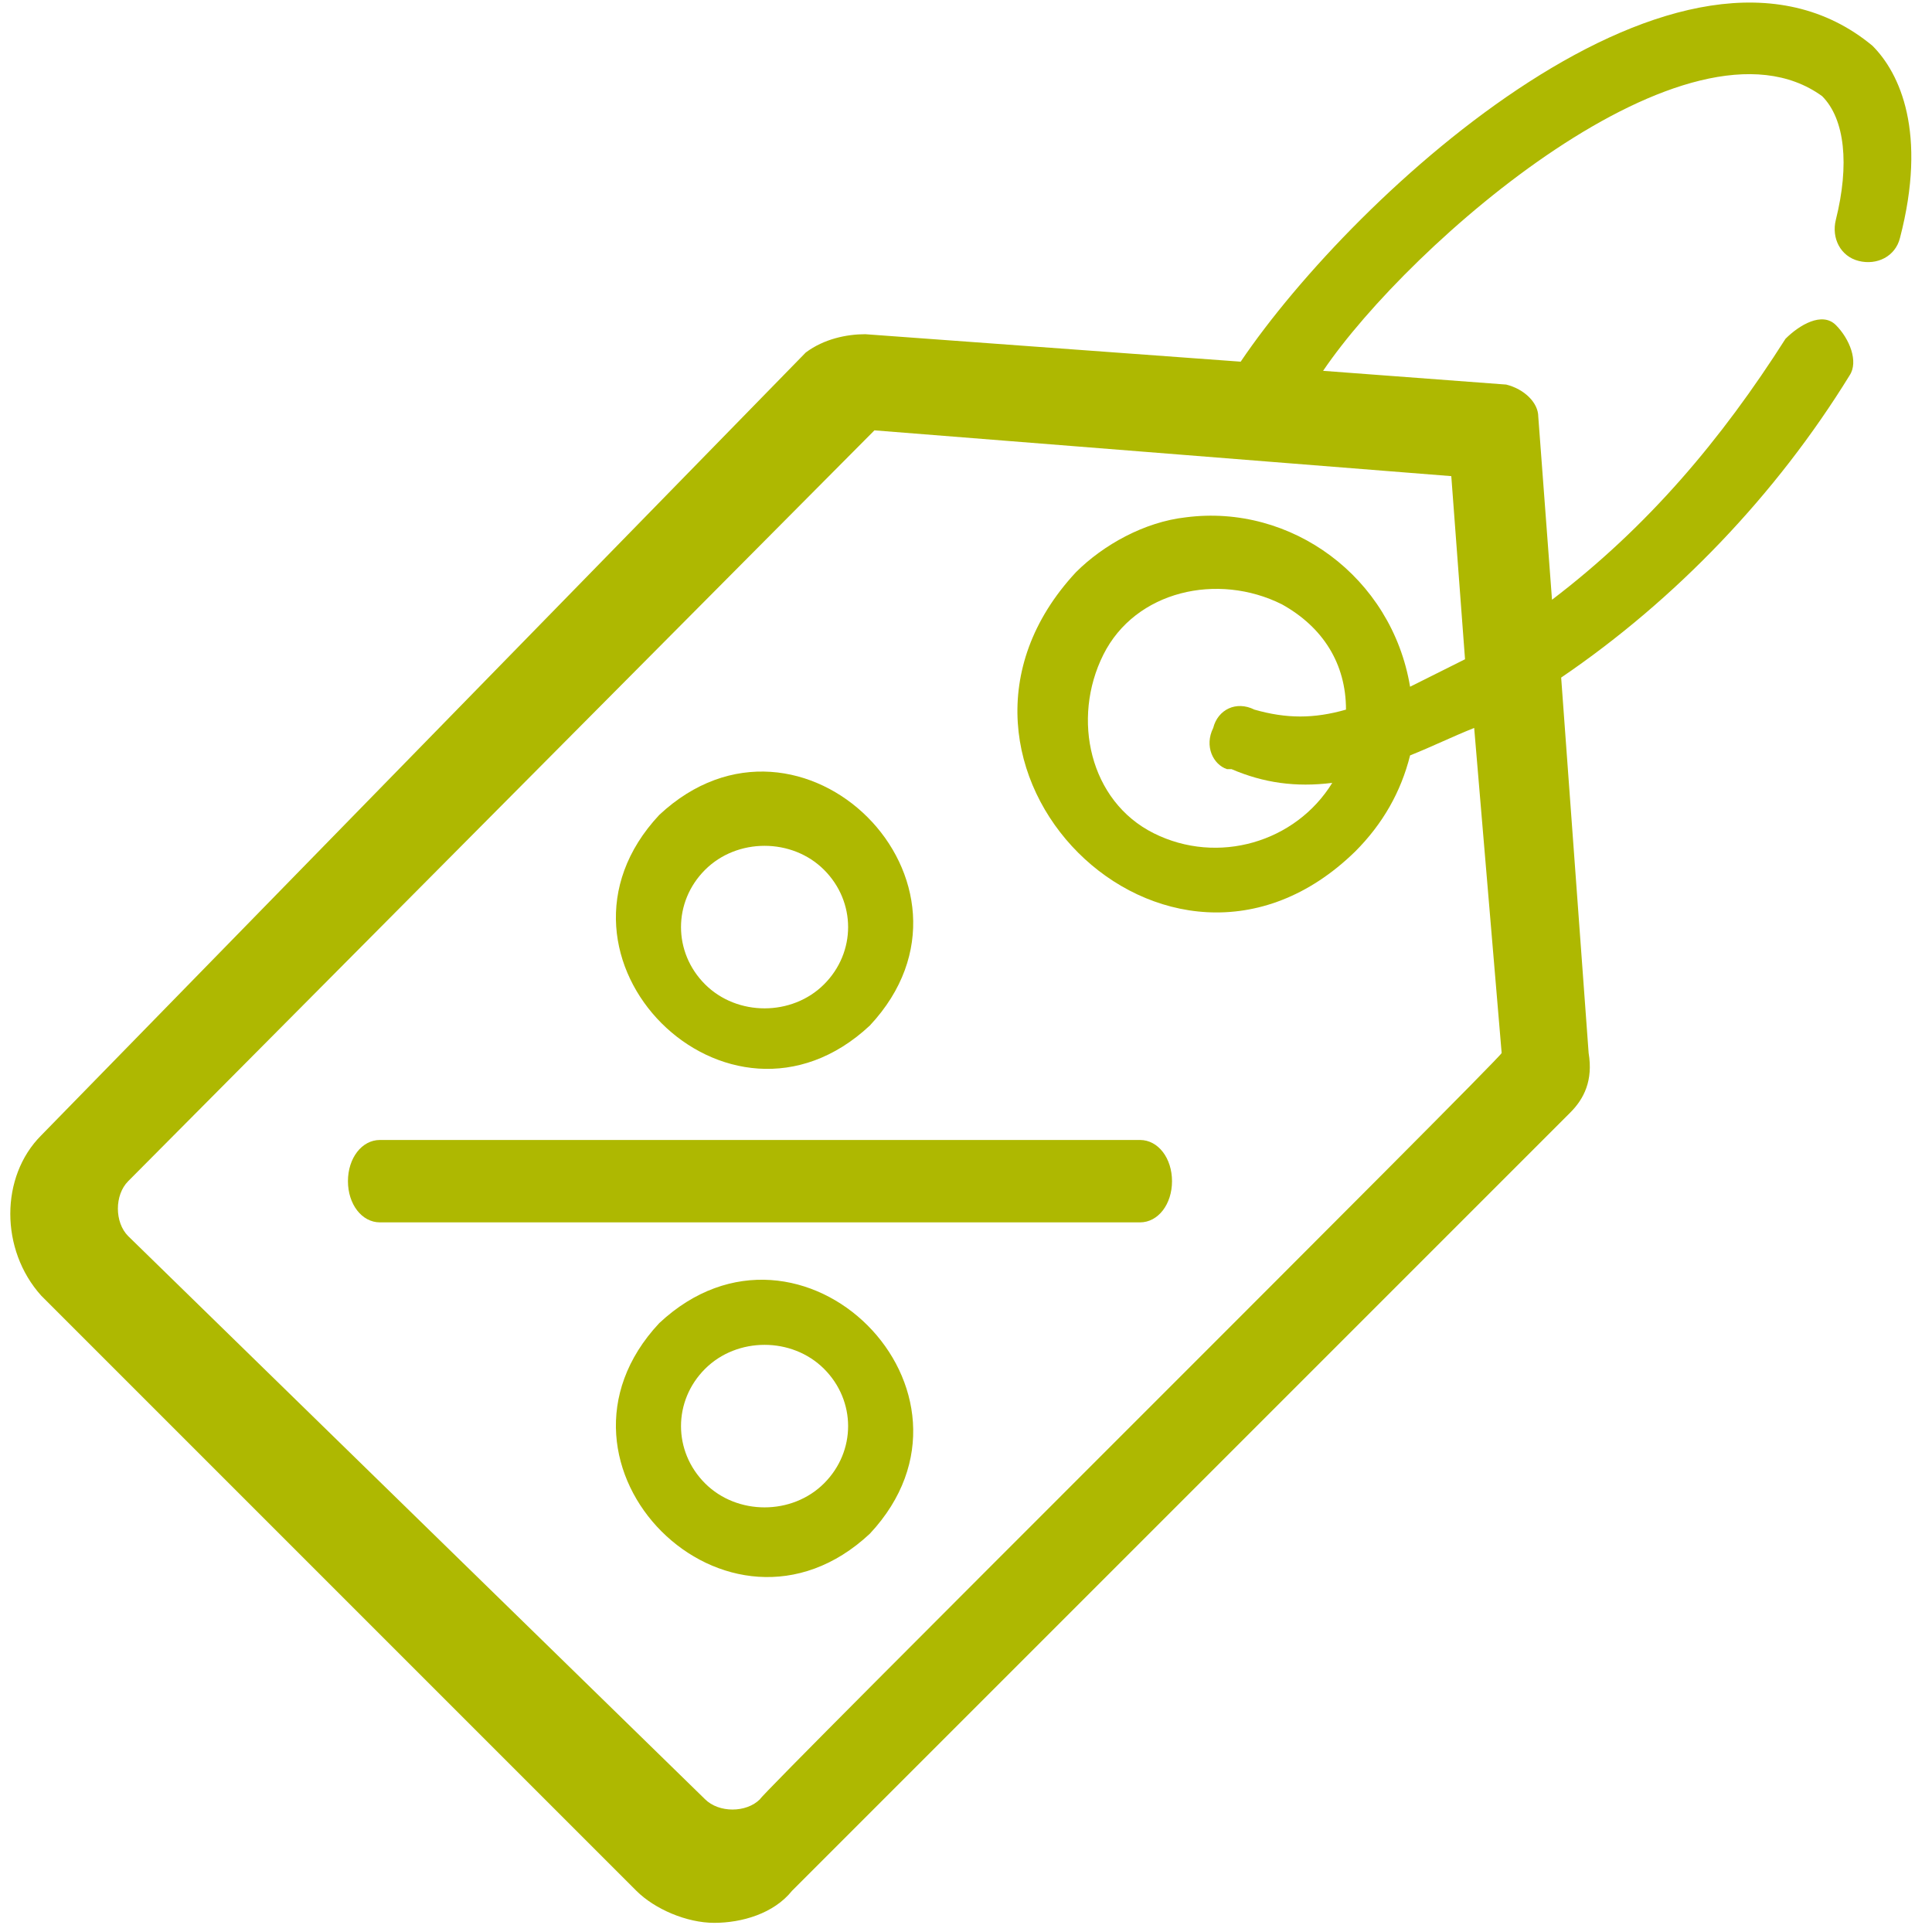 <?xml version="1.0" encoding="UTF-8"?>
<svg id="Vrstva_1" xmlns="http://www.w3.org/2000/svg" width="14.9mm" height="14.9mm" version="1.1" viewBox="0 0 42.2 42.2">
  <!-- Generator: Adobe Illustrator 29.5.0, SVG Export Plug-In . SVG Version: 2.1.0 Build 137)  -->
  <defs>
    <style>
      .st0 {
        fill: #aeb801;
      }
    </style>
  </defs>
  <path class="st0" d="M19.1,9.4l12.6,1,.3,4-1.2.6c-.4-2.4-2.6-4-4.9-3.7-.9.1-1.8.6-2.4,1.2-3.9,4.2,2,10.1,6.1,6.1.6-.6,1-1.3,1.2-2.1.5-.2.9-.4,1.4-.6l.6,7.1c0,.1-16.2,16.2-16.2,16.3-.3.3-.9.3-1.2,0h0L2.8,27c-.3-.3-.3-.9,0-1.2L19.1,9.4ZM.9,24.8c-.9.9-.9,2.5,0,3.5l13,13c.4.4,1.1.7,1.7.7s1.3-.2,1.7-.7l17-17c.3-.3.5-.7.4-1.3l-.6-8.2c2.5-1.7,4.7-4,6.3-6.6.2-.3,0-.8-.3-1.1s-.8,0-1.1.3c-1.4,2.2-3,4.1-5.1,5.7l-.3-4c0-.3-.3-.6-.7-.7l-4-.3c1.9-2.8,8-8.1,10.9-6,.5.5.6,1.5.3,2.7-.1.4.1.8.5.9s.8-.1.9-.5c.6-2.3,0-3.6-.6-4.2-4.1-3.4-11.3,3.2-13.8,6.9l-8.2-.6c-.4,0-.9.1-1.3.4L.9,24.8ZM26.9,16.8c.7.3,1.4.4,2.2.3-.8,1.3-2.5,1.8-3.9,1.1s-1.8-2.5-1.1-3.9,2.5-1.8,3.9-1.1c.9.5,1.4,1.3,1.4,2.3-.7.2-1.3.2-2,0-.4-.2-.8,0-.9.4-.2.4,0,.8.3.9h0Z"/>
  <path class="st0" d="M14.4,17.8c-2.9,3.1,1.5,7.5,4.6,4.6,2.9-3.1-1.5-7.5-4.6-4.6ZM18,21.5c-.7.7-1.9.7-2.6,0-.7-.7-.7-1.8,0-2.5s1.9-.7,2.6,0,.7,1.8,0,2.5Z"/>
  <path class="st0" d="M14.4,28.9c-2.9,3.1,1.5,7.5,4.6,4.6,2.9-3.1-1.5-7.5-4.6-4.6ZM18,32.4c-.7.7-1.9.7-2.6,0-.7-.7-.7-1.8,0-2.5s1.9-.7,2.6,0,.7,1.8,0,2.5Z"/>
  <path class="st0" d="M25.6,25.8c0-.5-.3-.9-.7-.9H8.3c-.4,0-.7.4-.7.9s.3.9.7.9h16.6c.4,0,.7-.4.7-.9h0Z"/>
</svg>